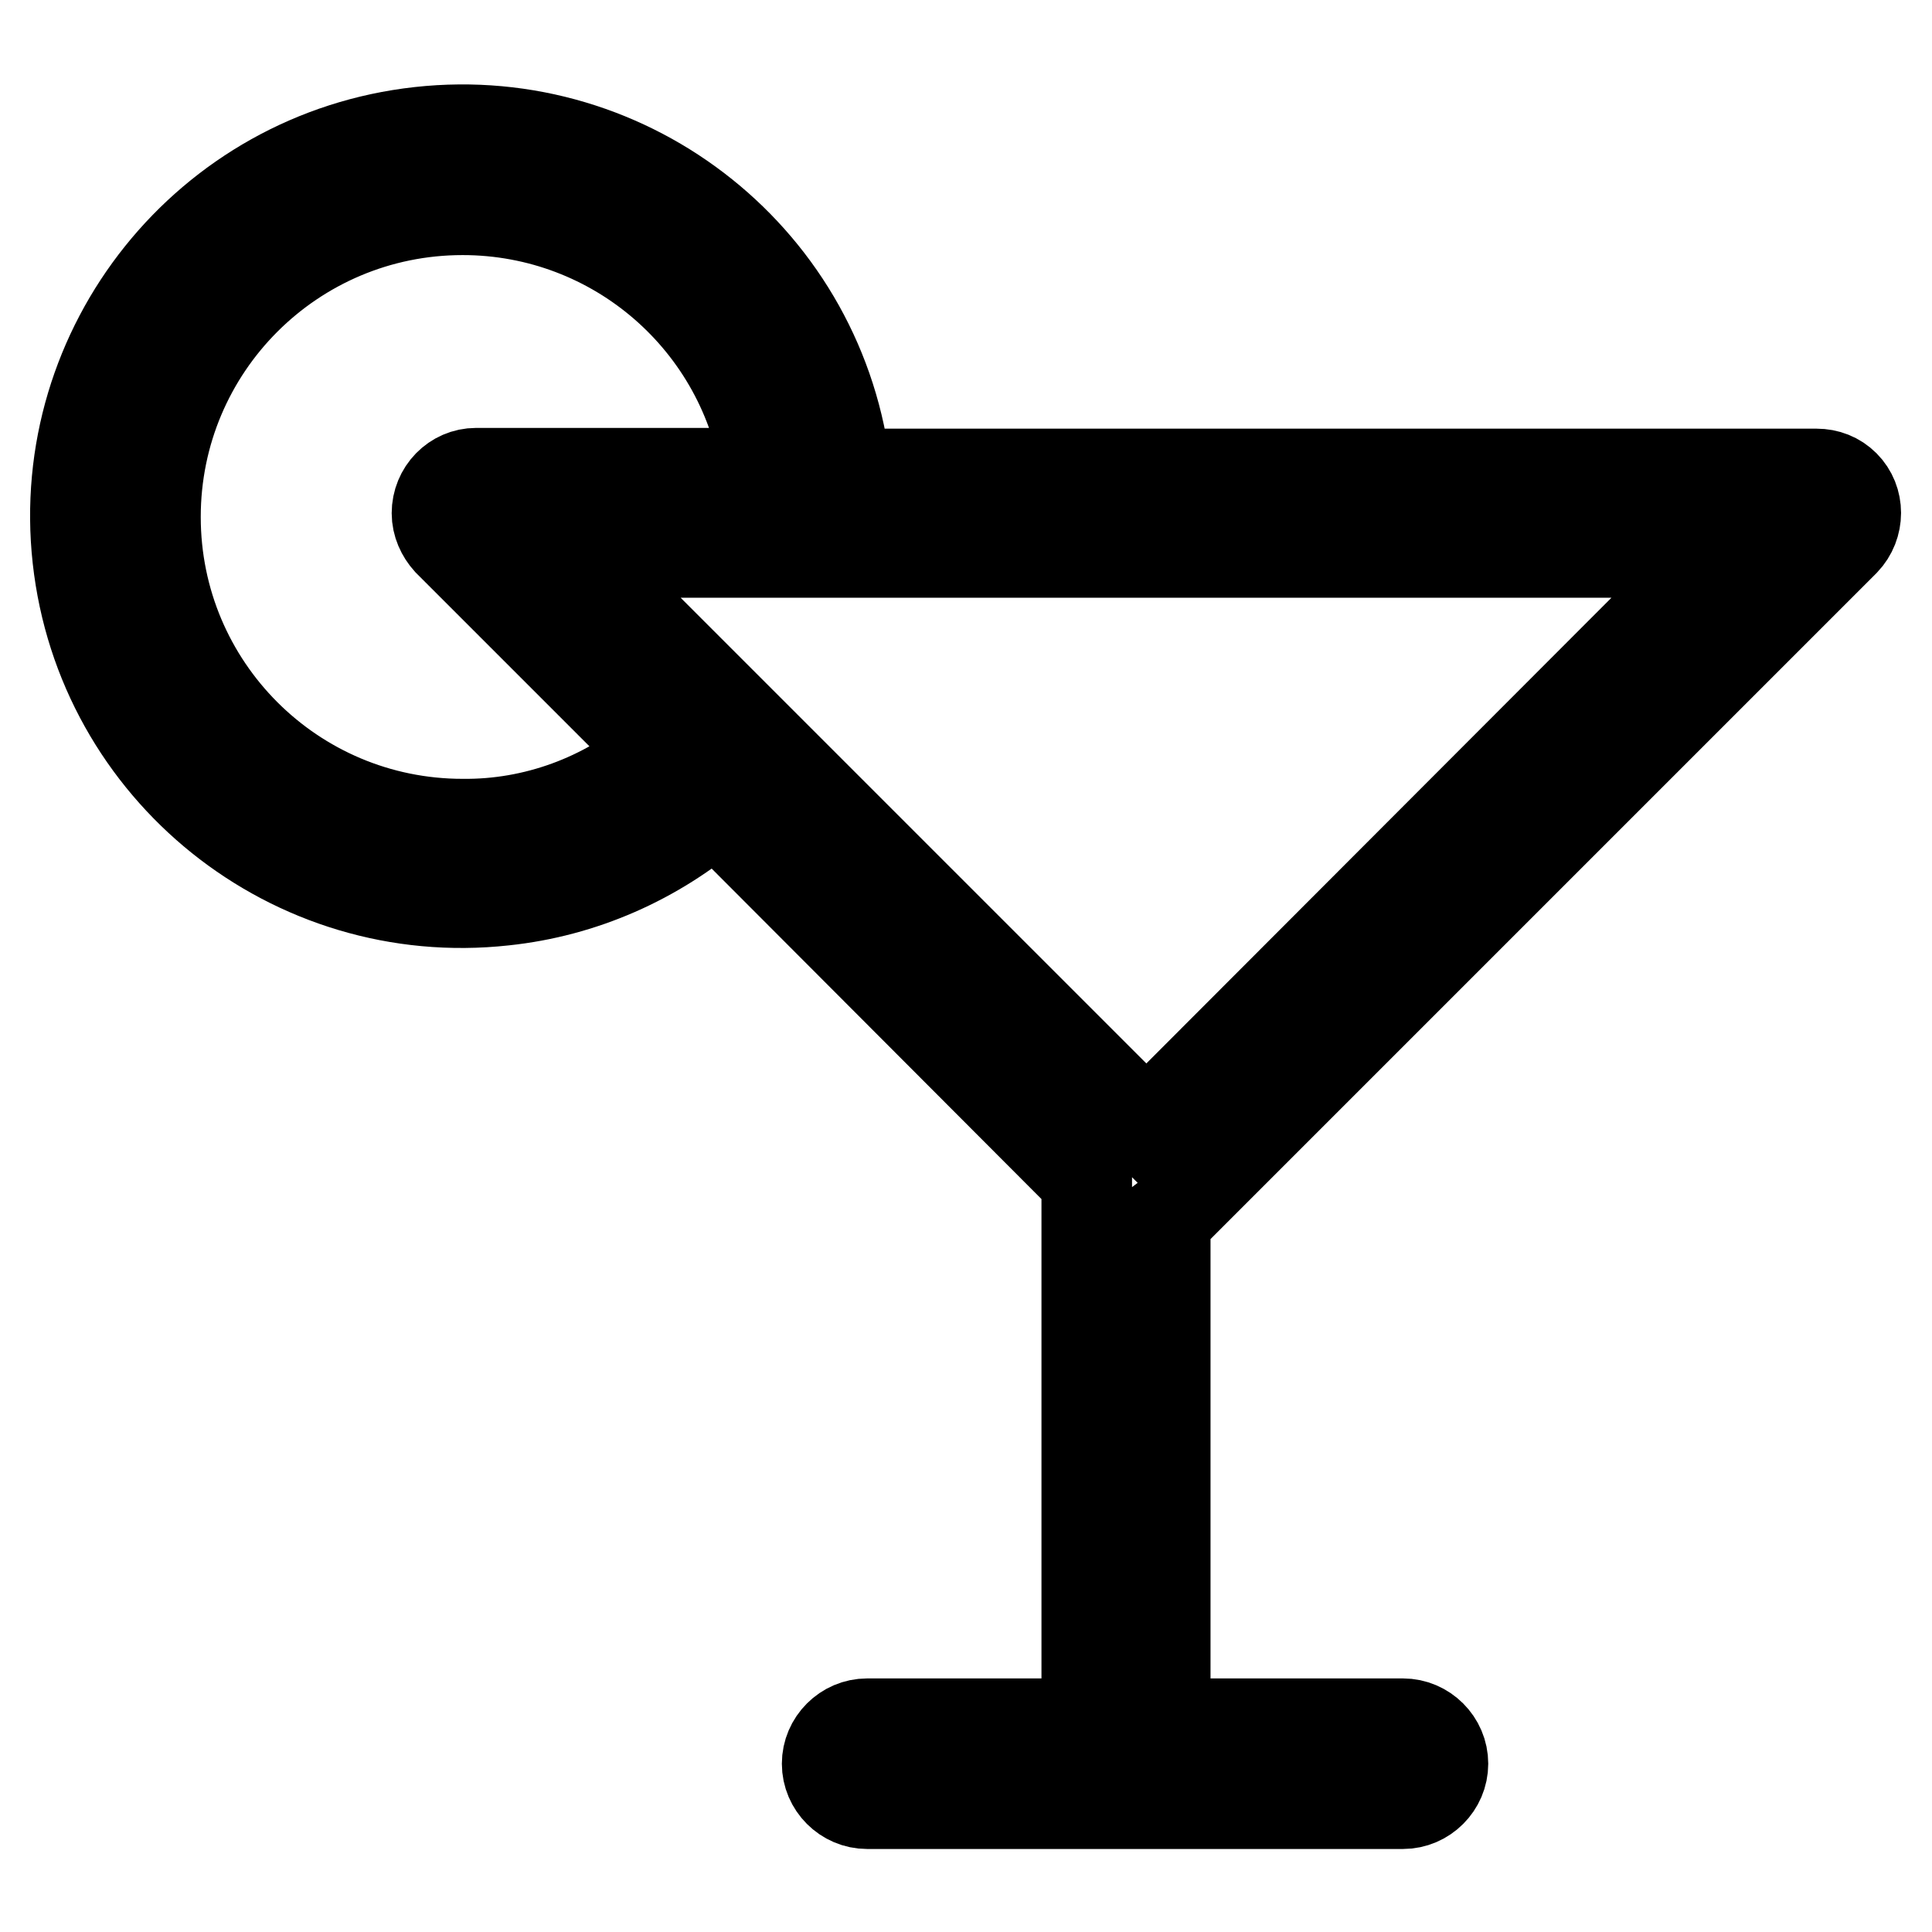 <?xml version="1.0" encoding="utf-8"?>
<!-- Svg Vector Icons : http://www.onlinewebfonts.com/icon -->
<!DOCTYPE svg PUBLIC "-//W3C//DTD SVG 1.1//EN" "http://www.w3.org/Graphics/SVG/1.1/DTD/svg11.dtd">
<svg version="1.1" xmlns="http://www.w3.org/2000/svg" xmlns:xlink="http://www.w3.org/1999/xlink" x="0px" y="0px" viewBox="0 0 256 256" enable-background="new 0 0 256 256" xml:space="preserve">
<g> <path stroke-width="12" fill-opacity="0" stroke="#000000"  d="M155.6,160.5l88.8-88.8c2-2.1,2-5.4,0-7.4c-1-1-2.3-1.5-3.7-1.5H112.1C109,34.6,83.7,14.4,55.6,17.5 C27.5,20.6,7.2,45.9,10.3,74c3.1,28.1,28.4,48.4,56.5,45.3c10.4-1.1,20.1-5.4,28-12.2l49.2,49.3c0,0.3,0,0.7,0,1v71h-29.1 c-2.9,0-5.3,2.4-5.3,5.3s2.4,5.3,5.3,5.3h71c2.9,0,5.3-2.4,5.3-5.3s-2.4-5.3-5.3-5.3h-31.5v-66.9 C154.8,161.2,155.2,160.9,155.6,160.5z M151.9,149.4L75.7,73.2H228L151.9,149.4z M61.3,109.2c-22.5,0-40.7-18.2-40.7-40.7 c0-22.5,18.2-40.7,40.7-40.7c20.3,0,37.4,14.9,40.3,34.9H63.1c-2.9,0-5.2,2.4-5.2,5.3c0,1.4,0.6,2.7,1.5,3.7l28,28 C80.1,105.9,70.8,109.3,61.3,109.2z"/></g>
</svg>